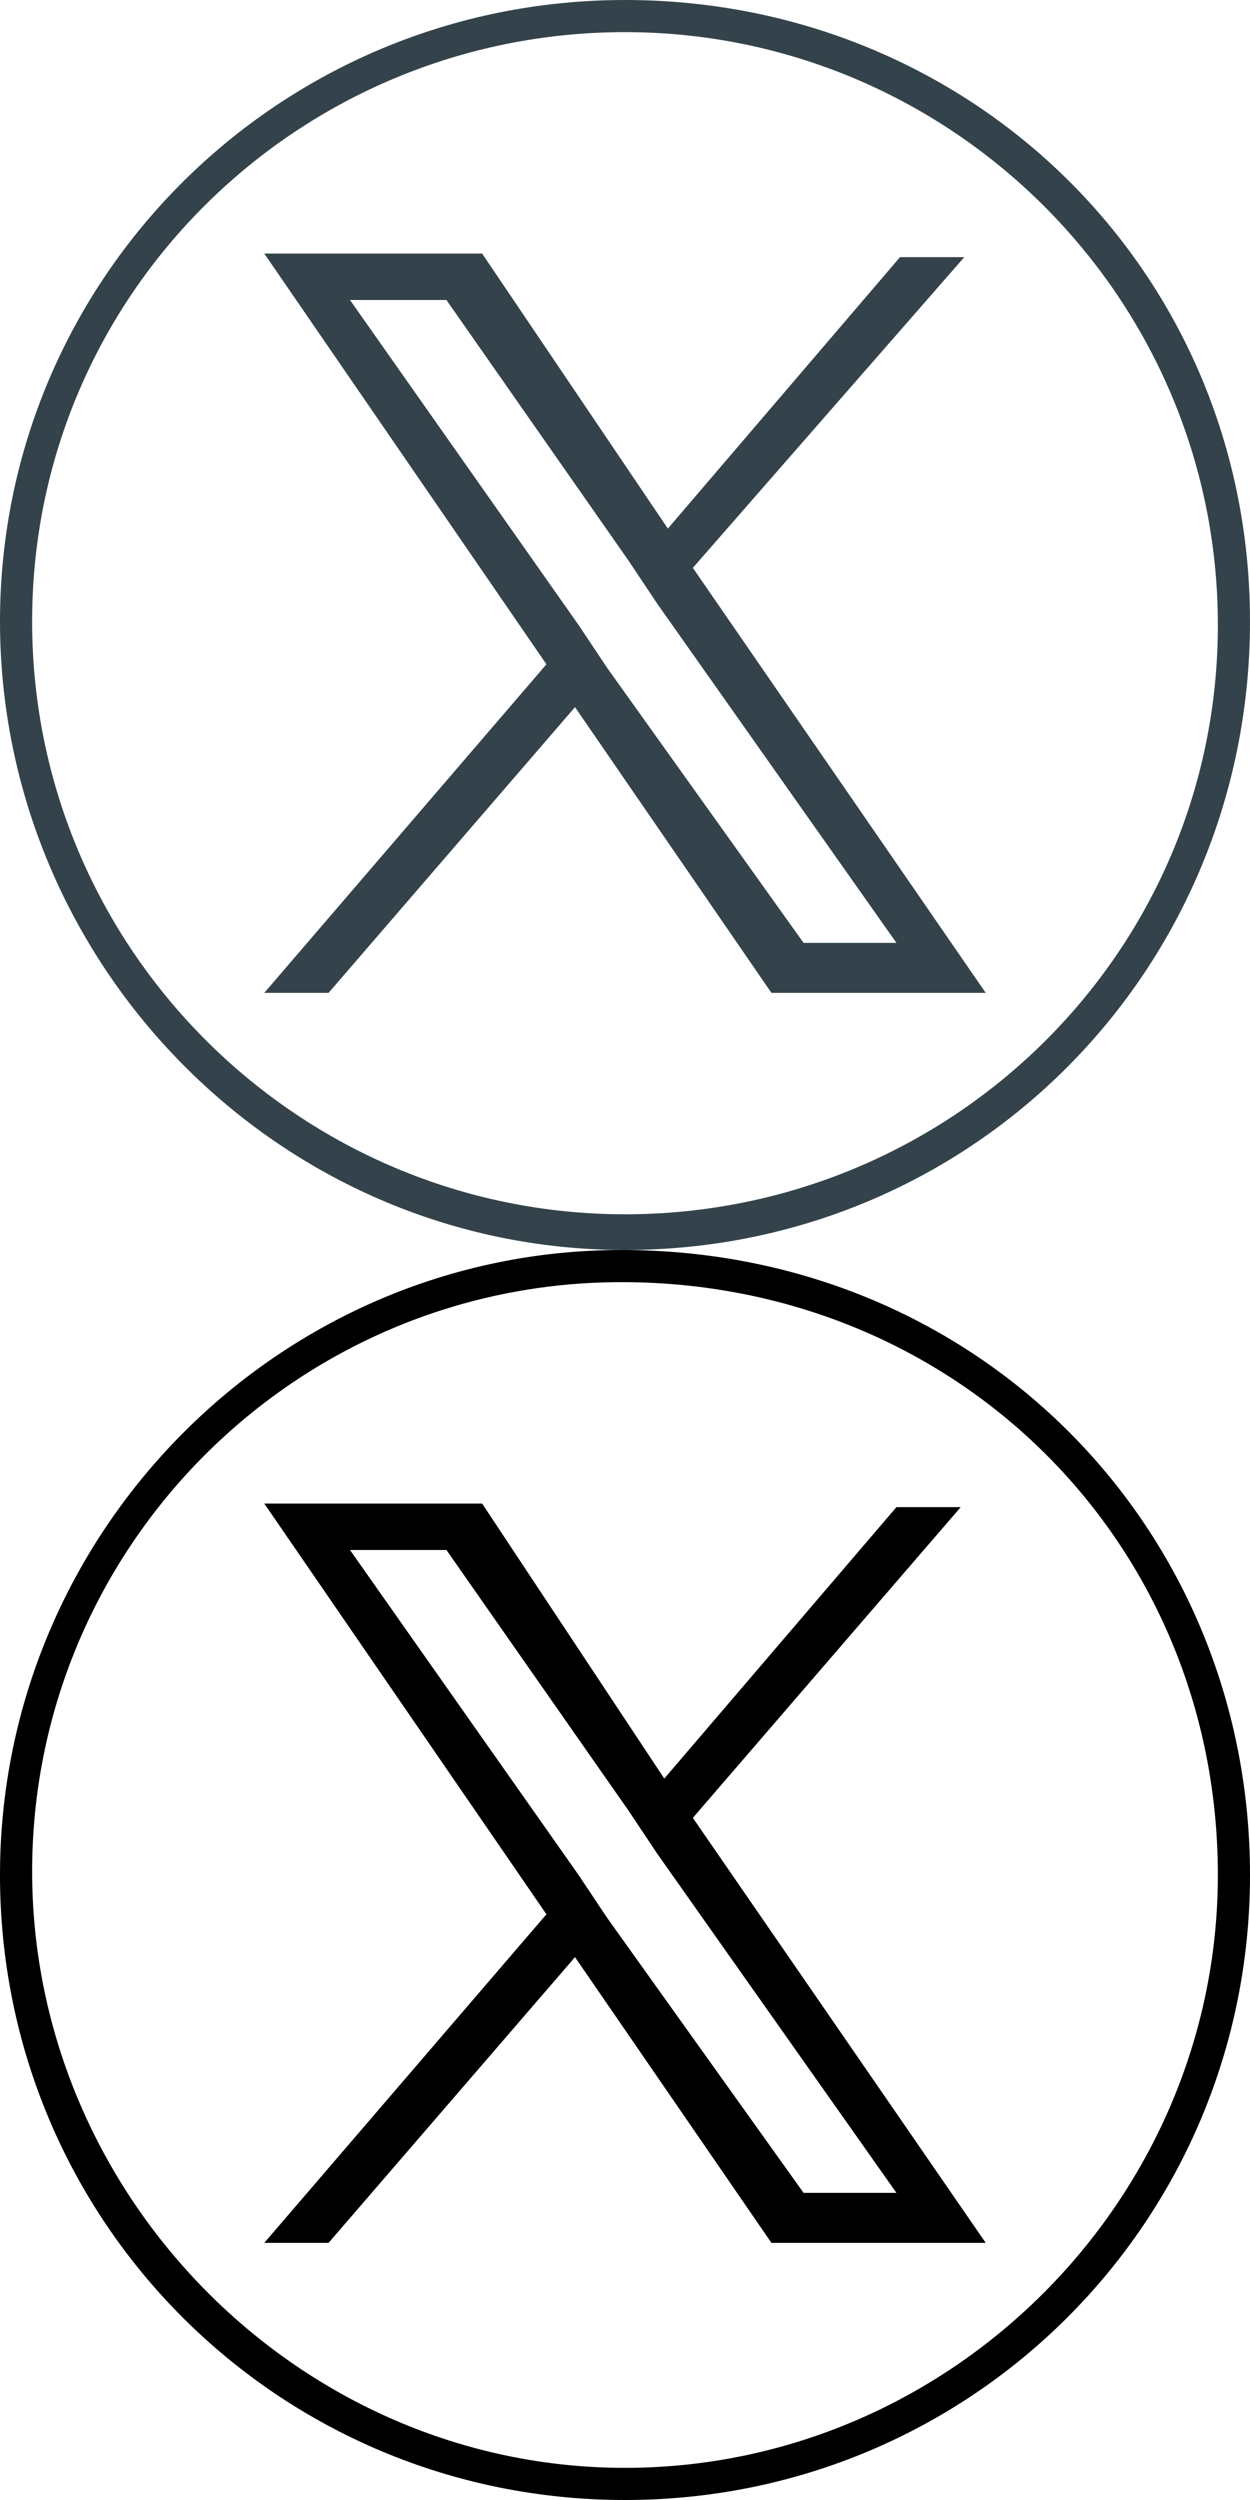 <svg xmlns="http://www.w3.org/2000/svg" width="35" height="70" fill="none"><rect width="100%" height="100%" fill="#808080" stroke="none"/><g clip-path="url(#a)"><path fill="#fff" d="M0 0h35v70H0z"/><path fill="#000" fill-rule="evenodd" d="M34.1 52.5c0-9.3-7.3-16.6-16.7-16.6C8.3 35.9.9 43.3.9 52.4s7.5 16.7 16.6 16.7c9.1 0 16.6-7.5 16.6-16.6ZM0 52.5C0 42.9 7.8 35 17.4 35c10 0 17.6 7.8 17.6 17.5S27.2 70 17.5 70 0 62.2 0 52.5Zm26.9-10.3-7.5 8.7 8.2 11.9h-6l-5.5-8-6.9 8H7.4l7.9-9.2-7.9-11.5h6.1l5.1 7.7 6.5-7.6h1.8ZM16.2 52.5l.8 1.2 5.5 7.7h2.6l-6.7-9.5-.8-1.2-5.1-7.3H9.8l6.4 9.1Z" clip-rule="evenodd"/><path fill="#34434B" fill-rule="evenodd" d="M34.1 17.5C34.1 8.3 26.6.9 17.5.9 8.4.9.9 8.2.9 17.4S8.4 34 17.5 34c9.1 0 16.6-7.3 16.6-16.5ZM0 17.4C0 7.8 7.8 0 17.5 0S35 7.6 35 17.4C35 27.2 27.2 35 17.5 35S0 27 0 17.4ZM27 7.2l-7.6 8.7 8.2 11.9h-6l-5.5-8-6.9 8H7.4l7.9-9.2L7.4 7.1h6.1l5.2 7.7 6.5-7.6H27ZM16.2 17.5l.8 1.2 5.5 7.7h2.6l-6.7-9.5-.8-1.2-5.1-7.3H9.8l6.4 9.1Z" clip-rule="evenodd"/></g><defs><clipPath id="a"><path fill="#fff" d="M0 0h35v70H0z"/></clipPath></defs></svg>